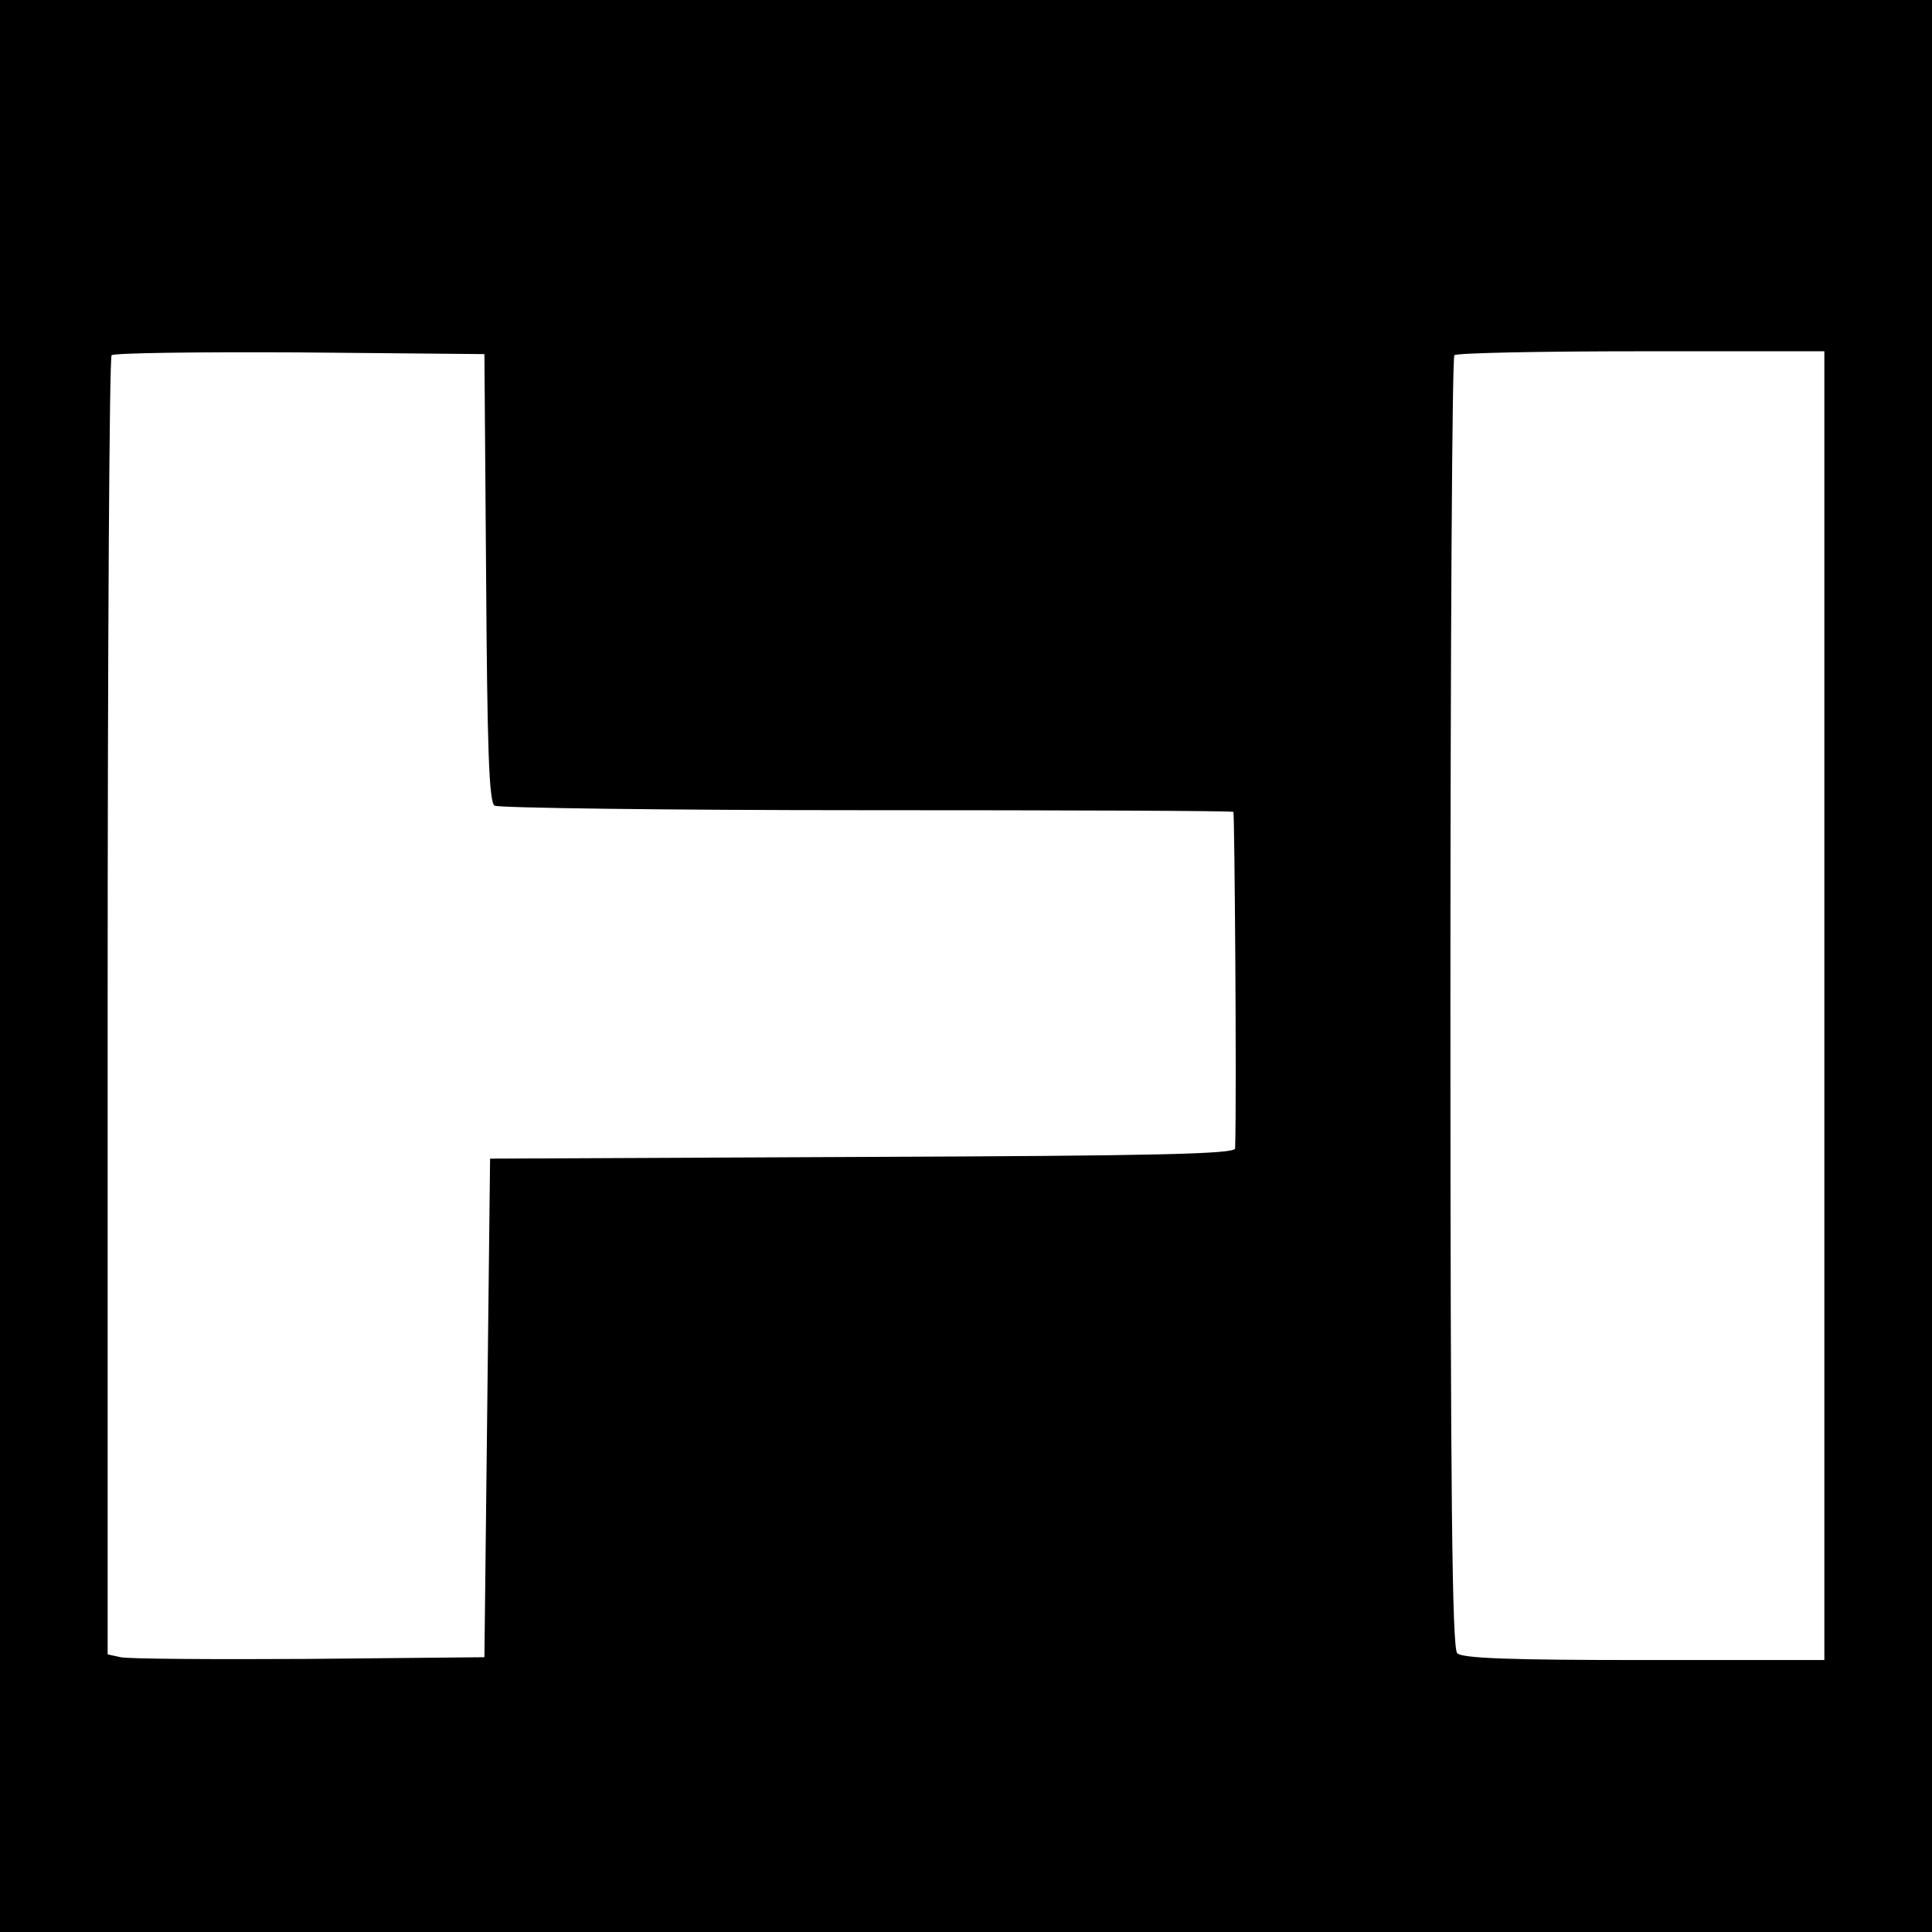<?xml version="1.0" standalone="no"?>
<!DOCTYPE svg PUBLIC "-//W3C//DTD SVG 20010904//EN"
 "http://www.w3.org/TR/2001/REC-SVG-20010904/DTD/svg10.dtd">
<svg version="1.0" xmlns="http://www.w3.org/2000/svg"
 width="341pt" height="341pt" viewBox="0 0 341 341"
 preserveAspectRatio="xMidYMid meet">
<g transform="translate(0,341) scale(0.1,-0.1)"
fill="#000000" stroke="none">
<path d="M0 1705 l0 -1705 1705 0 1705 0 0 1705 0 1705 -1705 0 -1705 0 0
-1705z m858 686 c2 -301 5 -397 15 -403 6 -4 302 -8 656 -8 354 0 645 -1 648
-3 2 -3 6 -503 3 -594 0 -10 -142 -13 -657 -15 l-658 -3 -5 -440 -5 -440 -310
-3 c-171 -1 -320 0 -332 3 l-23 5 0 1144 c0 628 3 1146 7 1149 4 4 153 6 332
5 l326 -3 3 -394z m2362 -756 l0 -1155 -318 0 c-234 0 -321 3 -330 12 -9 9
-12 278 -12 1148 0 625 3 1140 7 1143 3 4 152 7 330 7 l323 0 0 -1155z"/>
</g>
</svg>

